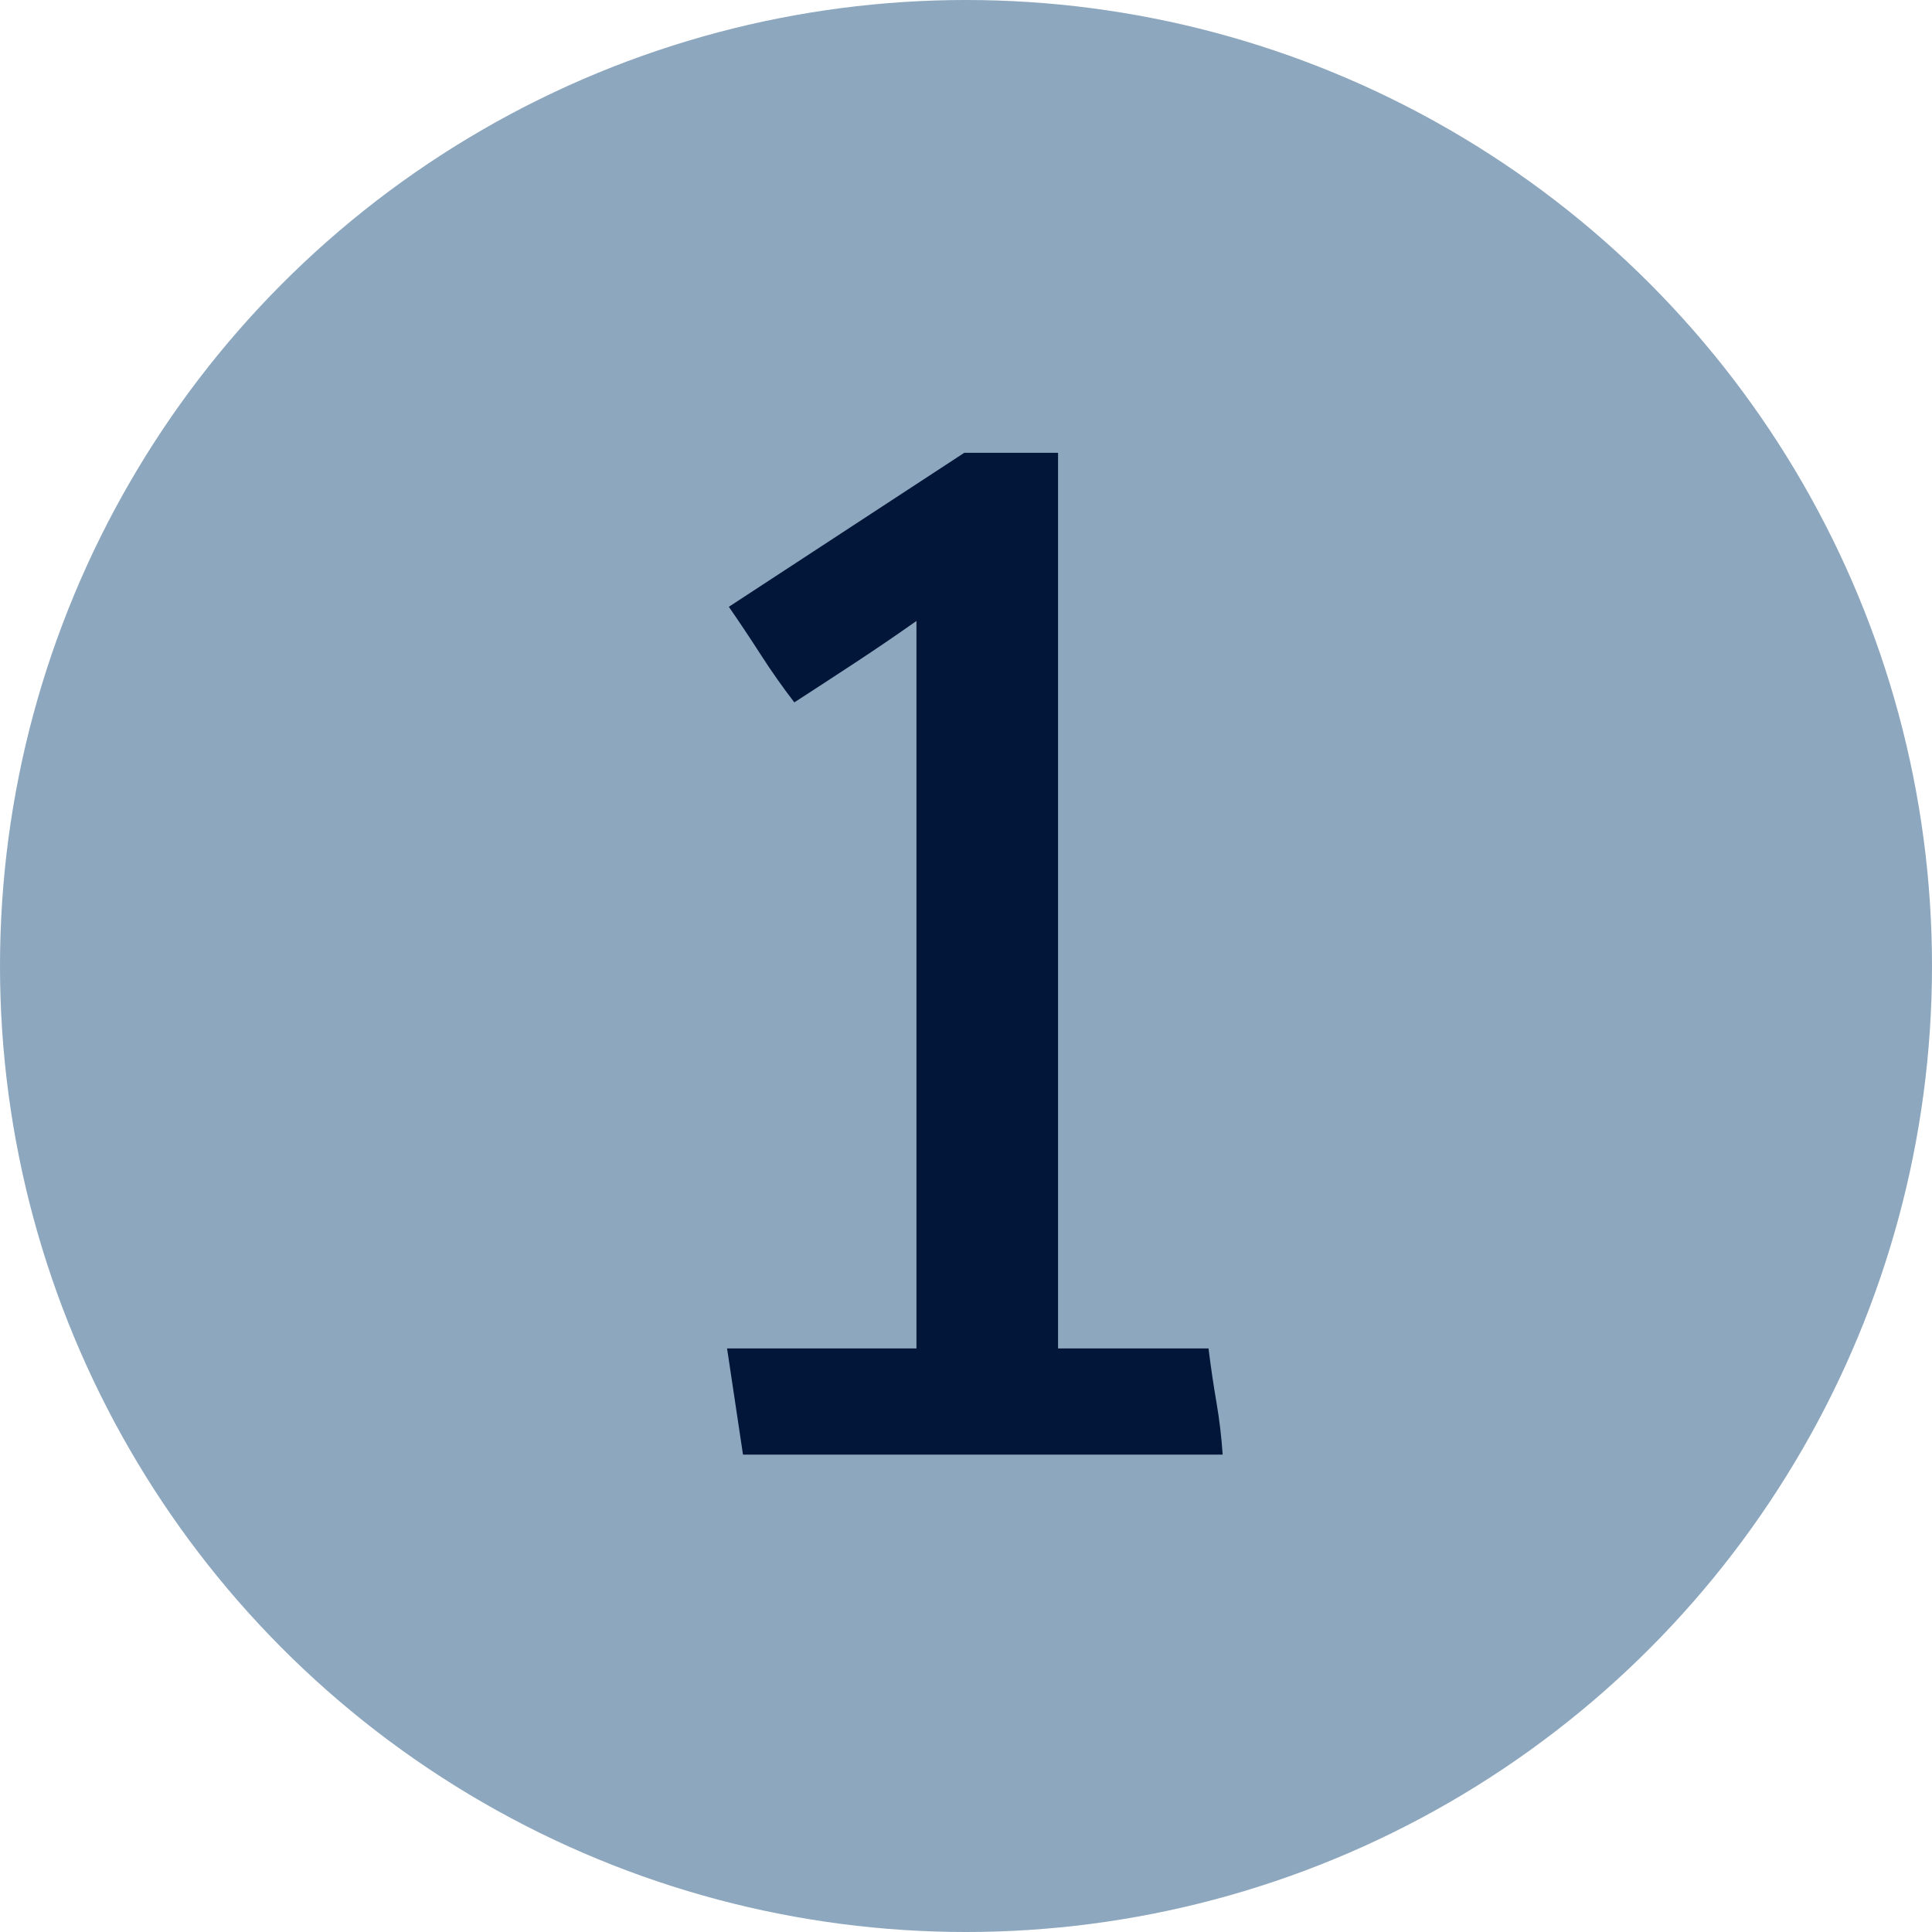 <?xml version="1.0" encoding="utf-8"?>
<!-- Generator: Adobe Illustrator 15.0.0, SVG Export Plug-In . SVG Version: 6.00 Build 0)  -->
<!DOCTYPE svg PUBLIC "-//W3C//DTD SVG 1.1//EN" "http://www.w3.org/Graphics/SVG/1.1/DTD/svg11.dtd">
<svg version="1.1" id="Ebene_1" xmlns="http://www.w3.org/2000/svg" xmlns:xlink="http://www.w3.org/1999/xlink" x="0px" y="0px"
	 width="249px" height="249px" viewBox="0 0 249 249" enable-background="new 0 0 249 249" xml:space="preserve">
<circle fill="#8DA7BE" cx="124.5" cy="124.5" r="124.5"/>
<g>
	<path fill="#011638" d="M157.579,187.475h-61.82l-2.053-13.687h24.409V80.03c-2.588,1.825-5.211,3.614-7.87,5.361
		c-2.663,1.75-5.286,3.461-7.87,5.133c-1.522-1.975-2.965-4.028-4.334-6.159c-1.369-2.128-2.737-4.181-4.106-6.159l30.34-19.847
		h12.09v115.429h19.39c0.303,2.434,0.645,4.755,1.026,6.958C157.158,182.952,157.426,185.193,157.579,187.475z"/>
</g>
<circle fill="#8DA7BE" cx="528.5" cy="124.5" r="124.5"/>
<g>
	<path fill="#011638" d="M523.939,55.394c16.574,0,28.172,4.259,34.788,12.775c6.615,8.519,9.923,17.262,9.923,26.233
		c0,8.668-2.815,16.692-8.44,24.067c-5.628,7.378-13.915,15.854-24.865,25.435l-33.533,29.427h69.12l2.281,14.144h-93.985v-13.459
		l46.309-41.974c9.581-8.668,16.196-15.626,19.846-20.873c3.65-5.247,5.476-10.836,5.476-16.767c0-6.993-2.281-12.774-6.844-17.337
		s-11.406-6.844-20.531-6.844c-7.149,0-13.954,1.825-20.416,5.475c-6.466,3.65-9.773,5.553-9.924,5.703l-7.983-13.002
		c1.215-0.759,5.36-3.115,12.432-7.072C504.663,57.372,513.445,55.394,523.939,55.394z"/>
</g>
<circle fill="#8DA7BE" cx="19.5" cy="438.5" r="124.5"/>
<g>
	<path fill="#011638" d="M-22.473,446.376l3.65-78.017h77.789l-2.281,14.828H-2.398l-2.053,44.711
		c3.65-2.281,7.528-4.066,11.634-5.36c4.106-1.291,8.134-1.939,12.09-1.939c16.881,0,29.121,4.602,36.728,13.801
		c7.603,9.204,11.48,20.039,11.634,32.508c0,13.23-4.641,24.522-13.915,33.875c-9.278,9.354-22.509,14.029-39.693,14.029
		c-8.366,0-16.503-1.333-24.409-3.991c-7.909-2.663-14.678-5.439-20.303-8.327l9.353-12.774c5.625,3.193,11.1,5.703,16.424,7.528
		c5.322,1.824,11.938,2.737,19.847,2.737c10.34,0,18.706-2.966,25.093-8.896c6.387-5.932,9.581-13.99,9.581-24.181
		c0-10.038-2.737-17.794-8.212-23.269c-5.475-5.475-12.547-8.212-21.215-8.212c-5.931,0-11.142,1.294-15.626,3.878
		c-4.488,2.588-7.721,4.943-9.695,7.071H-22.473z"/>
</g>
<circle fill="#8DA7BE" cx="291.5" cy="479.5" r="124.5"/>
<g>
	<path fill="#011638" d="M334.793,518.507h-21.671v31.708h-18.25v-31.708h-68.208l-2.509-14.828l76.42-99.46h12.546v99.46h23.725
		L334.793,518.507z M243.545,503.679h51.327v-67.979L243.545,503.679z"/>
</g>
<circle fill="#8DA7BE" cx="616.5" cy="450.5" r="124.5"/>
<g>
	<path fill="#011638" d="M614.28,376.394c15.359,0,26.879,3.804,34.561,11.406c7.678,7.606,11.52,16.35,11.52,26.233
		c0,7.909-2.395,14.867-7.186,20.873c-4.79,6.01-10.458,10.076-16.995,12.204c7.45,1.825,13.802,6.01,19.048,12.547
		c5.247,6.541,7.87,14.45,7.87,23.725c0,11.862-4.715,21.899-14.143,30.111c-9.432,8.213-22.128,12.318-38.097,12.318
		c-8.365,0-16.538-1.333-24.522-3.991c-7.984-2.663-14.792-5.515-20.417-8.555l9.581-12.318c5.476,3.347,10.872,5.896,16.197,7.642
		c5.321,1.747,11.937,2.623,19.846,2.623c8.516,0,16.232-2.395,23.154-7.186c6.918-4.79,10.38-11.52,10.38-20.188
		c0-9.125-3.309-16.346-9.924-21.671c-6.615-5.322-17.376-7.984-32.278-7.984h-5.476l-2.737-13.459h9.581
		c11.862,0,21.176-2.396,27.944-7.186c6.766-4.791,10.151-11.214,10.151-19.276c0-6.081-2.587-11.441-7.756-16.083
		c-5.172-4.637-12.169-6.957-20.986-6.957c-7.91,0-14.906,1.255-20.987,3.764c-6.084,2.51-11.028,4.983-14.828,7.414l-8.896-11.862
		c6.388-4.106,13.267-7.488,20.645-10.151C596.904,377.727,605.156,376.394,614.28,376.394z"/>
</g>
</svg>
